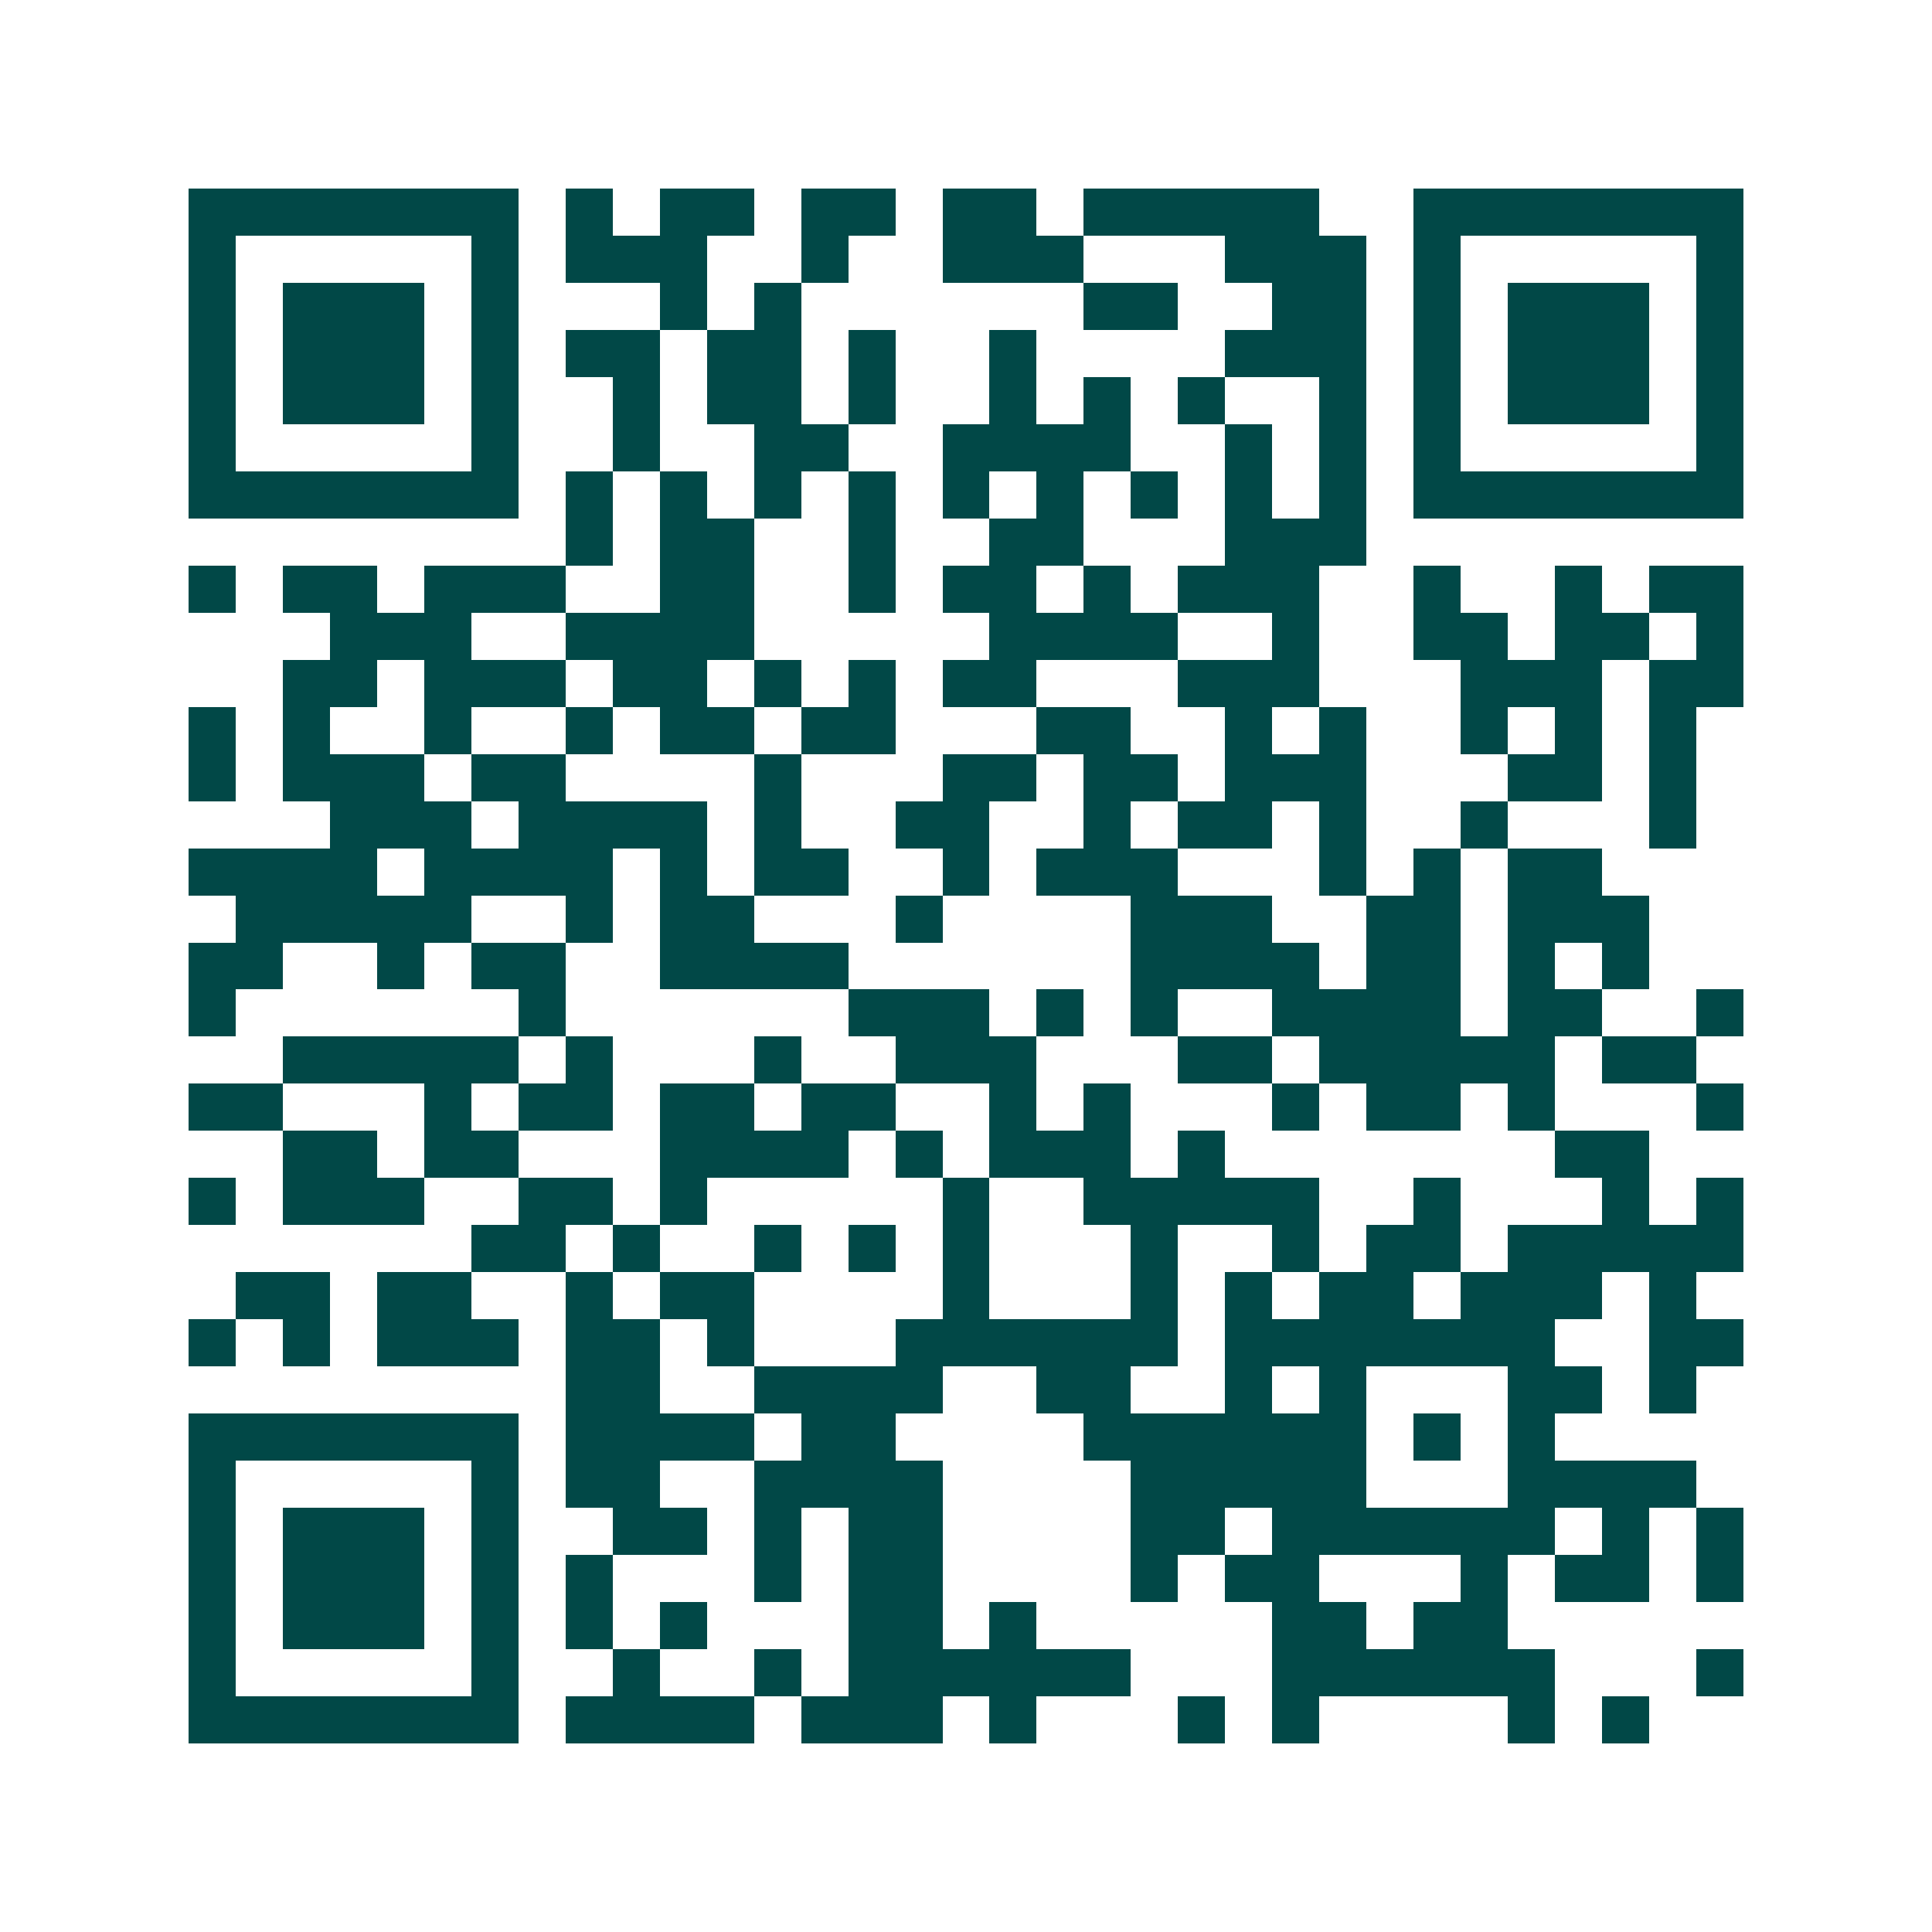 <svg xmlns="http://www.w3.org/2000/svg" width="200" height="200" viewBox="0 0 41 41" shape-rendering="crispEdges"><path fill="#ffffff" d="M0 0h41v41H0z"/><path stroke="#014847" d="M4 4.5h7m1 0h1m1 0h2m1 0h2m1 0h2m1 0h5m2 0h7M4 5.5h1m5 0h1m1 0h3m2 0h1m2 0h3m3 0h3m1 0h1m5 0h1M4 6.5h1m1 0h3m1 0h1m3 0h1m1 0h1m6 0h2m2 0h2m1 0h1m1 0h3m1 0h1M4 7.5h1m1 0h3m1 0h1m1 0h2m1 0h2m1 0h1m2 0h1m4 0h3m1 0h1m1 0h3m1 0h1M4 8.5h1m1 0h3m1 0h1m2 0h1m1 0h2m1 0h1m2 0h1m1 0h1m1 0h1m2 0h1m1 0h1m1 0h3m1 0h1M4 9.5h1m5 0h1m2 0h1m2 0h2m2 0h4m2 0h1m1 0h1m1 0h1m5 0h1M4 10.5h7m1 0h1m1 0h1m1 0h1m1 0h1m1 0h1m1 0h1m1 0h1m1 0h1m1 0h1m1 0h7M12 11.5h1m1 0h2m2 0h1m2 0h2m3 0h3M4 12.5h1m1 0h2m1 0h3m2 0h2m2 0h1m1 0h2m1 0h1m1 0h3m2 0h1m2 0h1m1 0h2M7 13.5h3m2 0h4m5 0h4m2 0h1m2 0h2m1 0h2m1 0h1M6 14.5h2m1 0h3m1 0h2m1 0h1m1 0h1m1 0h2m3 0h3m3 0h3m1 0h2M4 15.5h1m1 0h1m2 0h1m2 0h1m1 0h2m1 0h2m3 0h2m2 0h1m1 0h1m2 0h1m1 0h1m1 0h1M4 16.5h1m1 0h3m1 0h2m4 0h1m3 0h2m1 0h2m1 0h3m3 0h2m1 0h1M7 17.5h3m1 0h4m1 0h1m2 0h2m2 0h1m1 0h2m1 0h1m2 0h1m3 0h1M4 18.5h4m1 0h4m1 0h1m1 0h2m2 0h1m1 0h3m3 0h1m1 0h1m1 0h2M5 19.5h5m2 0h1m1 0h2m3 0h1m4 0h3m2 0h2m1 0h3M4 20.5h2m2 0h1m1 0h2m2 0h4m6 0h4m1 0h2m1 0h1m1 0h1M4 21.5h1m6 0h1m6 0h3m1 0h1m1 0h1m2 0h4m1 0h2m2 0h1M6 22.5h5m1 0h1m3 0h1m2 0h3m3 0h2m1 0h5m1 0h2M4 23.5h2m3 0h1m1 0h2m1 0h2m1 0h2m2 0h1m1 0h1m3 0h1m1 0h2m1 0h1m3 0h1M6 24.5h2m1 0h2m3 0h4m1 0h1m1 0h3m1 0h1m7 0h2M4 25.5h1m1 0h3m2 0h2m1 0h1m5 0h1m2 0h5m2 0h1m3 0h1m1 0h1M10 26.5h2m1 0h1m2 0h1m1 0h1m1 0h1m3 0h1m2 0h1m1 0h2m1 0h5M5 27.5h2m1 0h2m2 0h1m1 0h2m4 0h1m3 0h1m1 0h1m1 0h2m1 0h3m1 0h1M4 28.5h1m1 0h1m1 0h3m1 0h2m1 0h1m3 0h6m1 0h7m2 0h2M12 29.5h2m2 0h4m2 0h2m2 0h1m1 0h1m3 0h2m1 0h1M4 30.5h7m1 0h4m1 0h2m4 0h6m1 0h1m1 0h1M4 31.5h1m5 0h1m1 0h2m2 0h4m4 0h5m3 0h4M4 32.5h1m1 0h3m1 0h1m2 0h2m1 0h1m1 0h2m4 0h2m1 0h6m1 0h1m1 0h1M4 33.5h1m1 0h3m1 0h1m1 0h1m3 0h1m1 0h2m4 0h1m1 0h2m3 0h1m1 0h2m1 0h1M4 34.5h1m1 0h3m1 0h1m1 0h1m1 0h1m3 0h2m1 0h1m5 0h2m1 0h2M4 35.5h1m5 0h1m2 0h1m2 0h1m1 0h6m3 0h6m3 0h1M4 36.5h7m1 0h4m1 0h3m1 0h1m3 0h1m1 0h1m4 0h1m1 0h1"/></svg>
